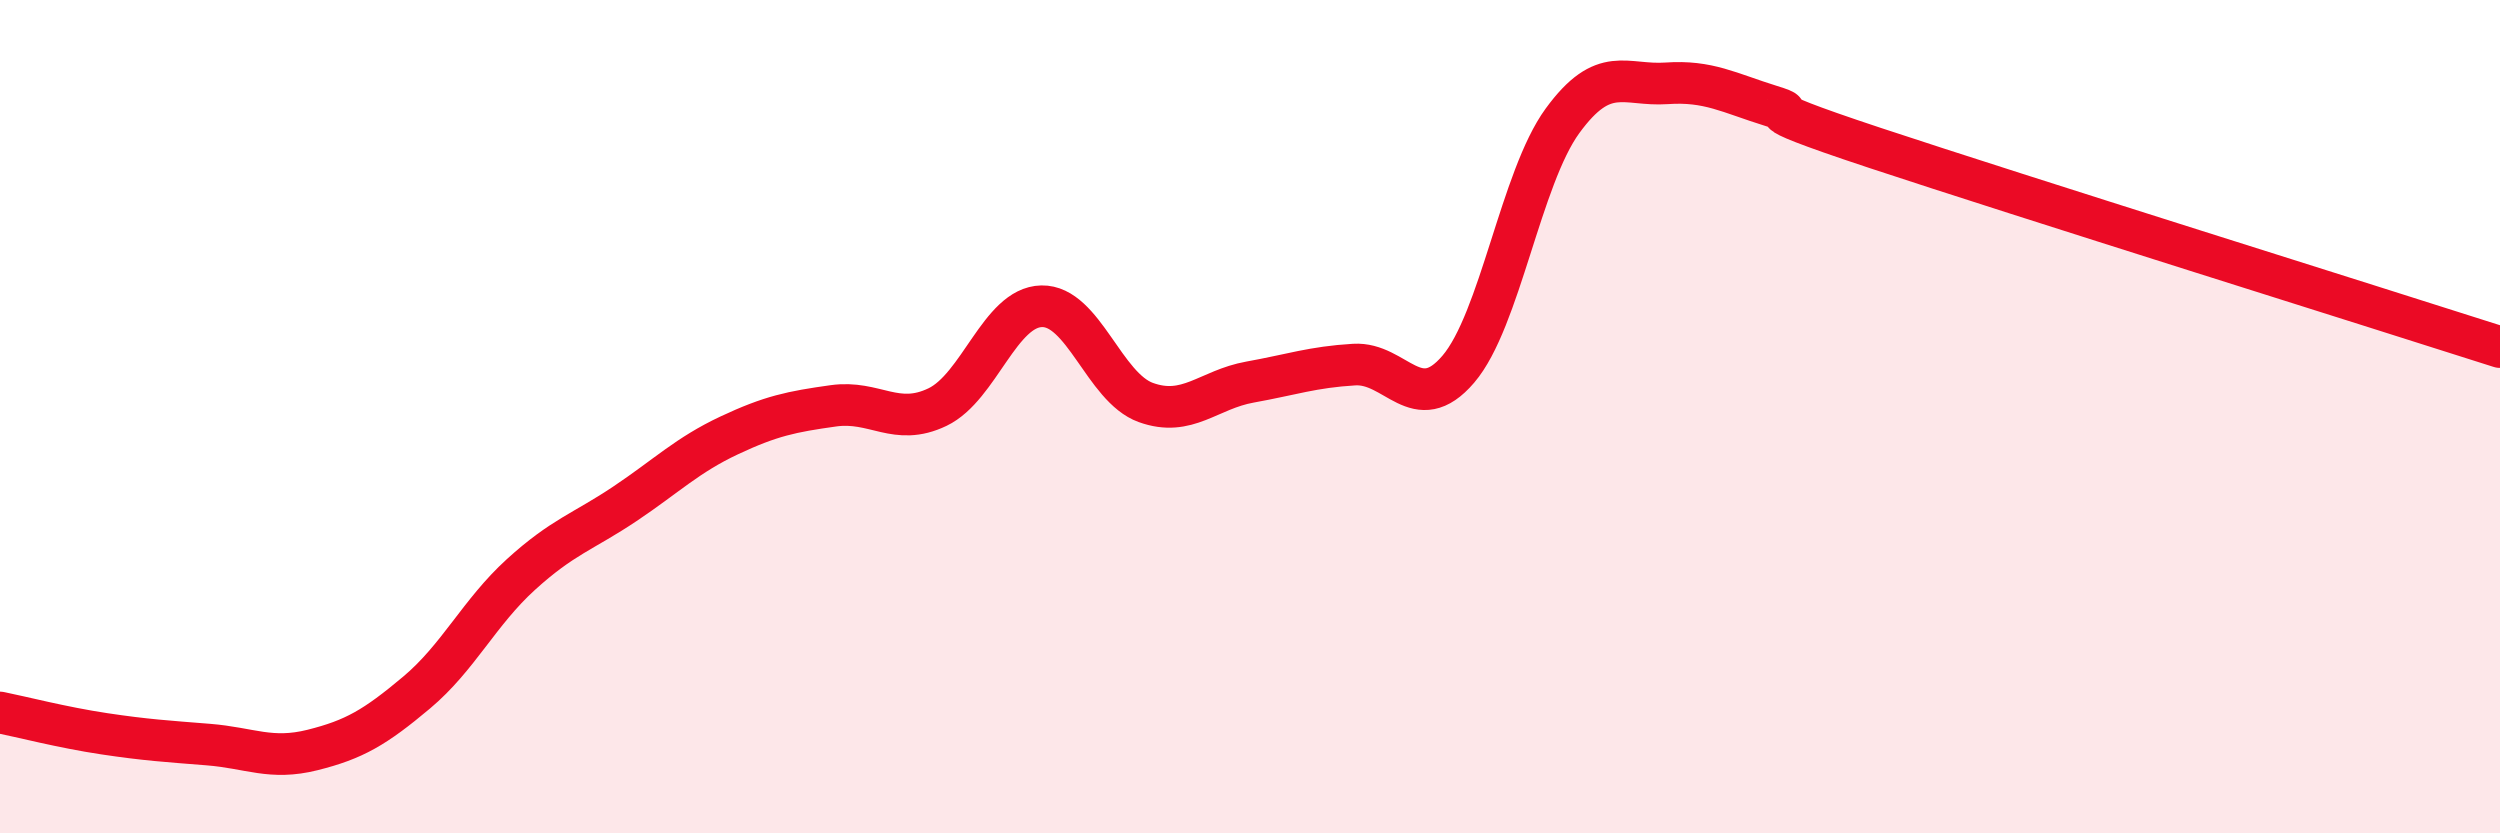 
    <svg width="60" height="20" viewBox="0 0 60 20" xmlns="http://www.w3.org/2000/svg">
      <path
        d="M 0,17.1 C 0.5,17.2 1.5,17.46 2.5,17.61 C 3.5,17.76 4,17.79 5,17.87 C 6,17.95 6.5,18.25 7.5,18 C 8.5,17.75 9,17.46 10,16.62 C 11,15.78 11.5,14.7 12.5,13.79 C 13.5,12.88 14,12.76 15,12.09 C 16,11.42 16.5,10.92 17.5,10.45 C 18.5,9.98 19,9.88 20,9.74 C 21,9.6 21.5,10.25 22.5,9.77 C 23.5,9.29 24,7.37 25,7.35 C 26,7.33 26.5,9.3 27.5,9.66 C 28.5,10.02 29,9.35 30,9.17 C 31,8.99 31.5,8.81 32.5,8.75 C 33.5,8.69 34,10.03 35,8.86 C 36,7.69 36.5,4.27 37.5,2.9 C 38.5,1.53 39,2.07 40,2 C 41,1.93 41.5,2.23 42.5,2.54 C 43.5,2.85 41.5,2.39 45,3.55 C 48.5,4.71 57,7.37 60,8.33L60 20L0 20Z"
        fill="#EB0A25"
        opacity="0.1"
        stroke-linecap="round"
        stroke-linejoin="round"
      />
      <path
        d="M 0,17.1 C 0.5,17.2 1.5,17.46 2.5,17.61 C 3.5,17.76 4,17.79 5,17.87 C 6,17.95 6.5,18.25 7.5,18 C 8.5,17.75 9,17.46 10,16.62 C 11,15.78 11.5,14.7 12.5,13.79 C 13.5,12.88 14,12.76 15,12.09 C 16,11.42 16.5,10.92 17.5,10.45 C 18.5,9.98 19,9.88 20,9.74 C 21,9.6 21.5,10.25 22.5,9.77 C 23.5,9.29 24,7.37 25,7.35 C 26,7.33 26.5,9.3 27.5,9.66 C 28.5,10.02 29,9.35 30,9.17 C 31,8.99 31.5,8.81 32.5,8.75 C 33.5,8.69 34,10.03 35,8.86 C 36,7.69 36.5,4.27 37.5,2.9 C 38.5,1.53 39,2.07 40,2 C 41,1.93 41.5,2.23 42.5,2.54 C 43.5,2.85 41.5,2.39 45,3.55 C 48.5,4.71 57,7.37 60,8.33"
        stroke="#EB0A25"
        stroke-width="1"
        fill="none"
        stroke-linecap="round"
        stroke-linejoin="round"
      />
    </svg>
  